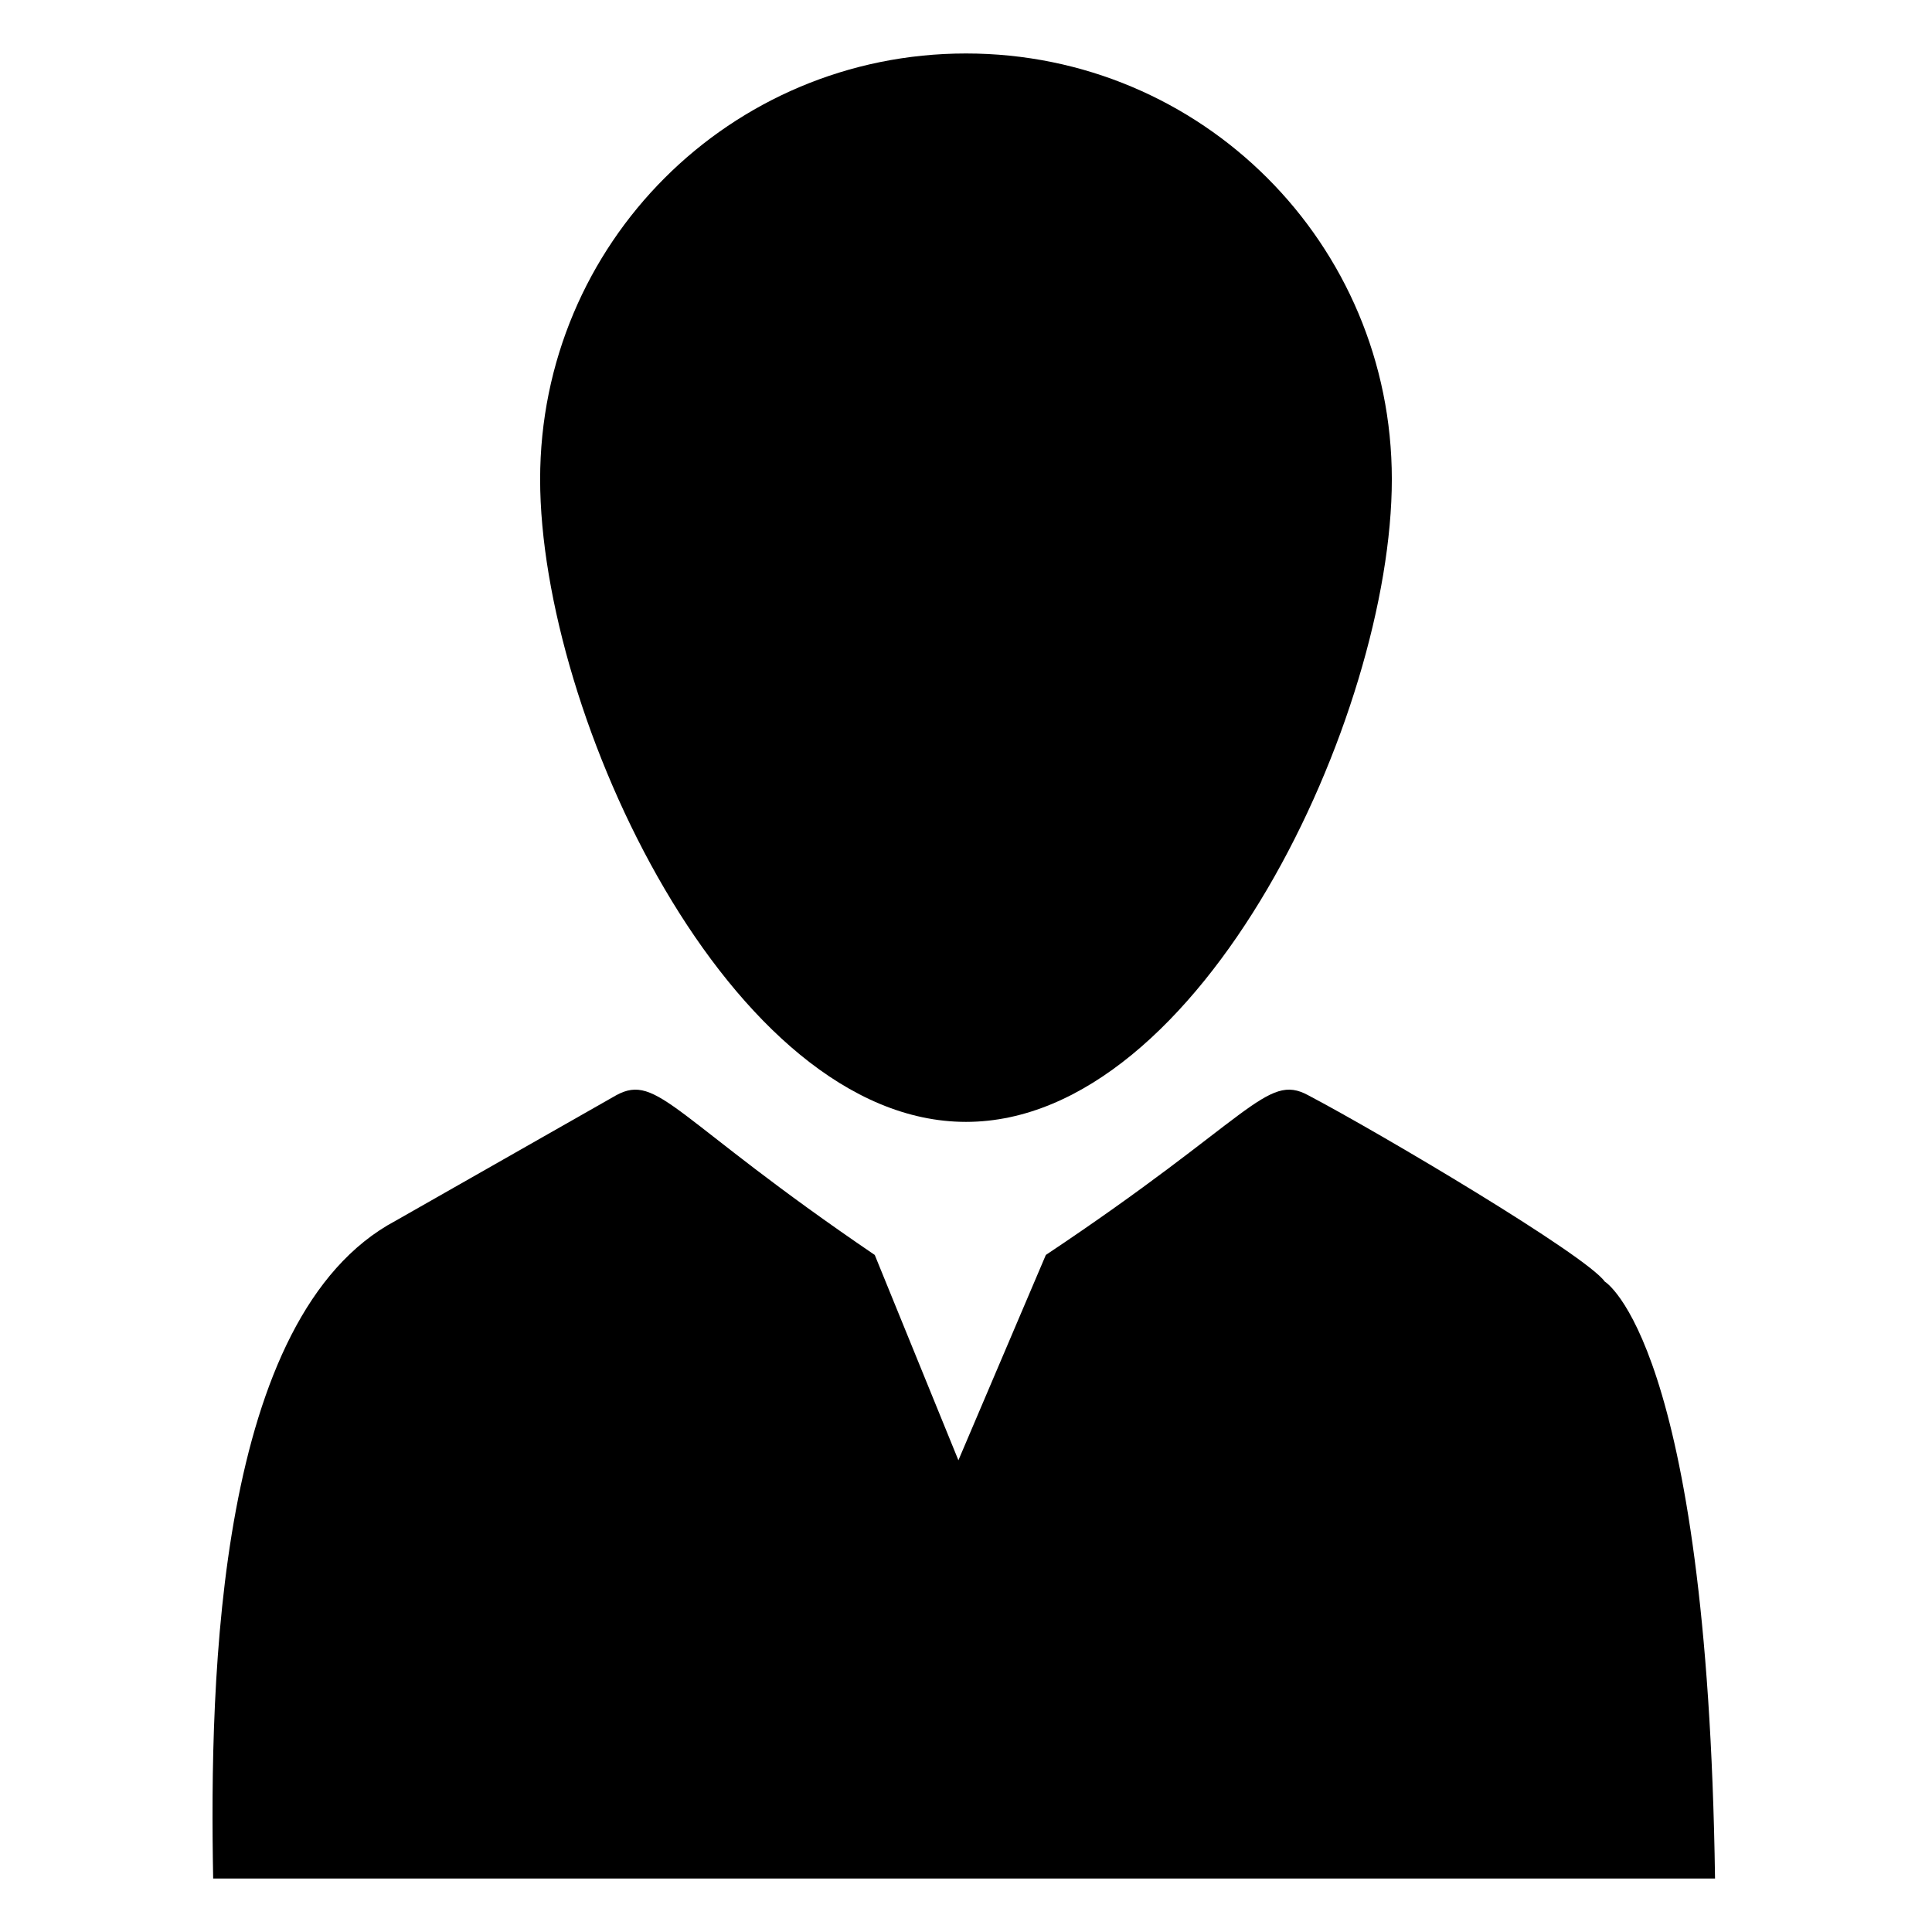 <?xml version="1.0" encoding="UTF-8"?>
<!-- Uploaded to: ICON Repo, www.svgrepo.com, Generator: ICON Repo Mixer Tools -->
<svg fill="#000000" width="800px" height="800px" version="1.1" viewBox="144 144 512 512" xmlns="http://www.w3.org/2000/svg">
 <g>
  <path d="m569.28 483.63c-5.039-7.055-59.449-39.297-78.594-49.375-11.082-6.047-15.113 6.047-69.527 42.32l-23.172 54.41-22.168-54.41c-53.402-36.273-57.434-48.367-68.52-42.32l-58.441 33.25c-47.359 25.191-49.375 120.91-48.367 174.32h398.01c-2.012-142.07-29.219-158.19-29.219-158.19z"/>
  <path d="m400 441.31c62.473 0 112.85-107.82 112.85-170.29 0-62.473-50.379-112.85-112.85-112.85s-112.86 50.379-112.86 112.85c0 62.473 50.383 170.29 112.86 170.29z"/>
 </g>
</svg>